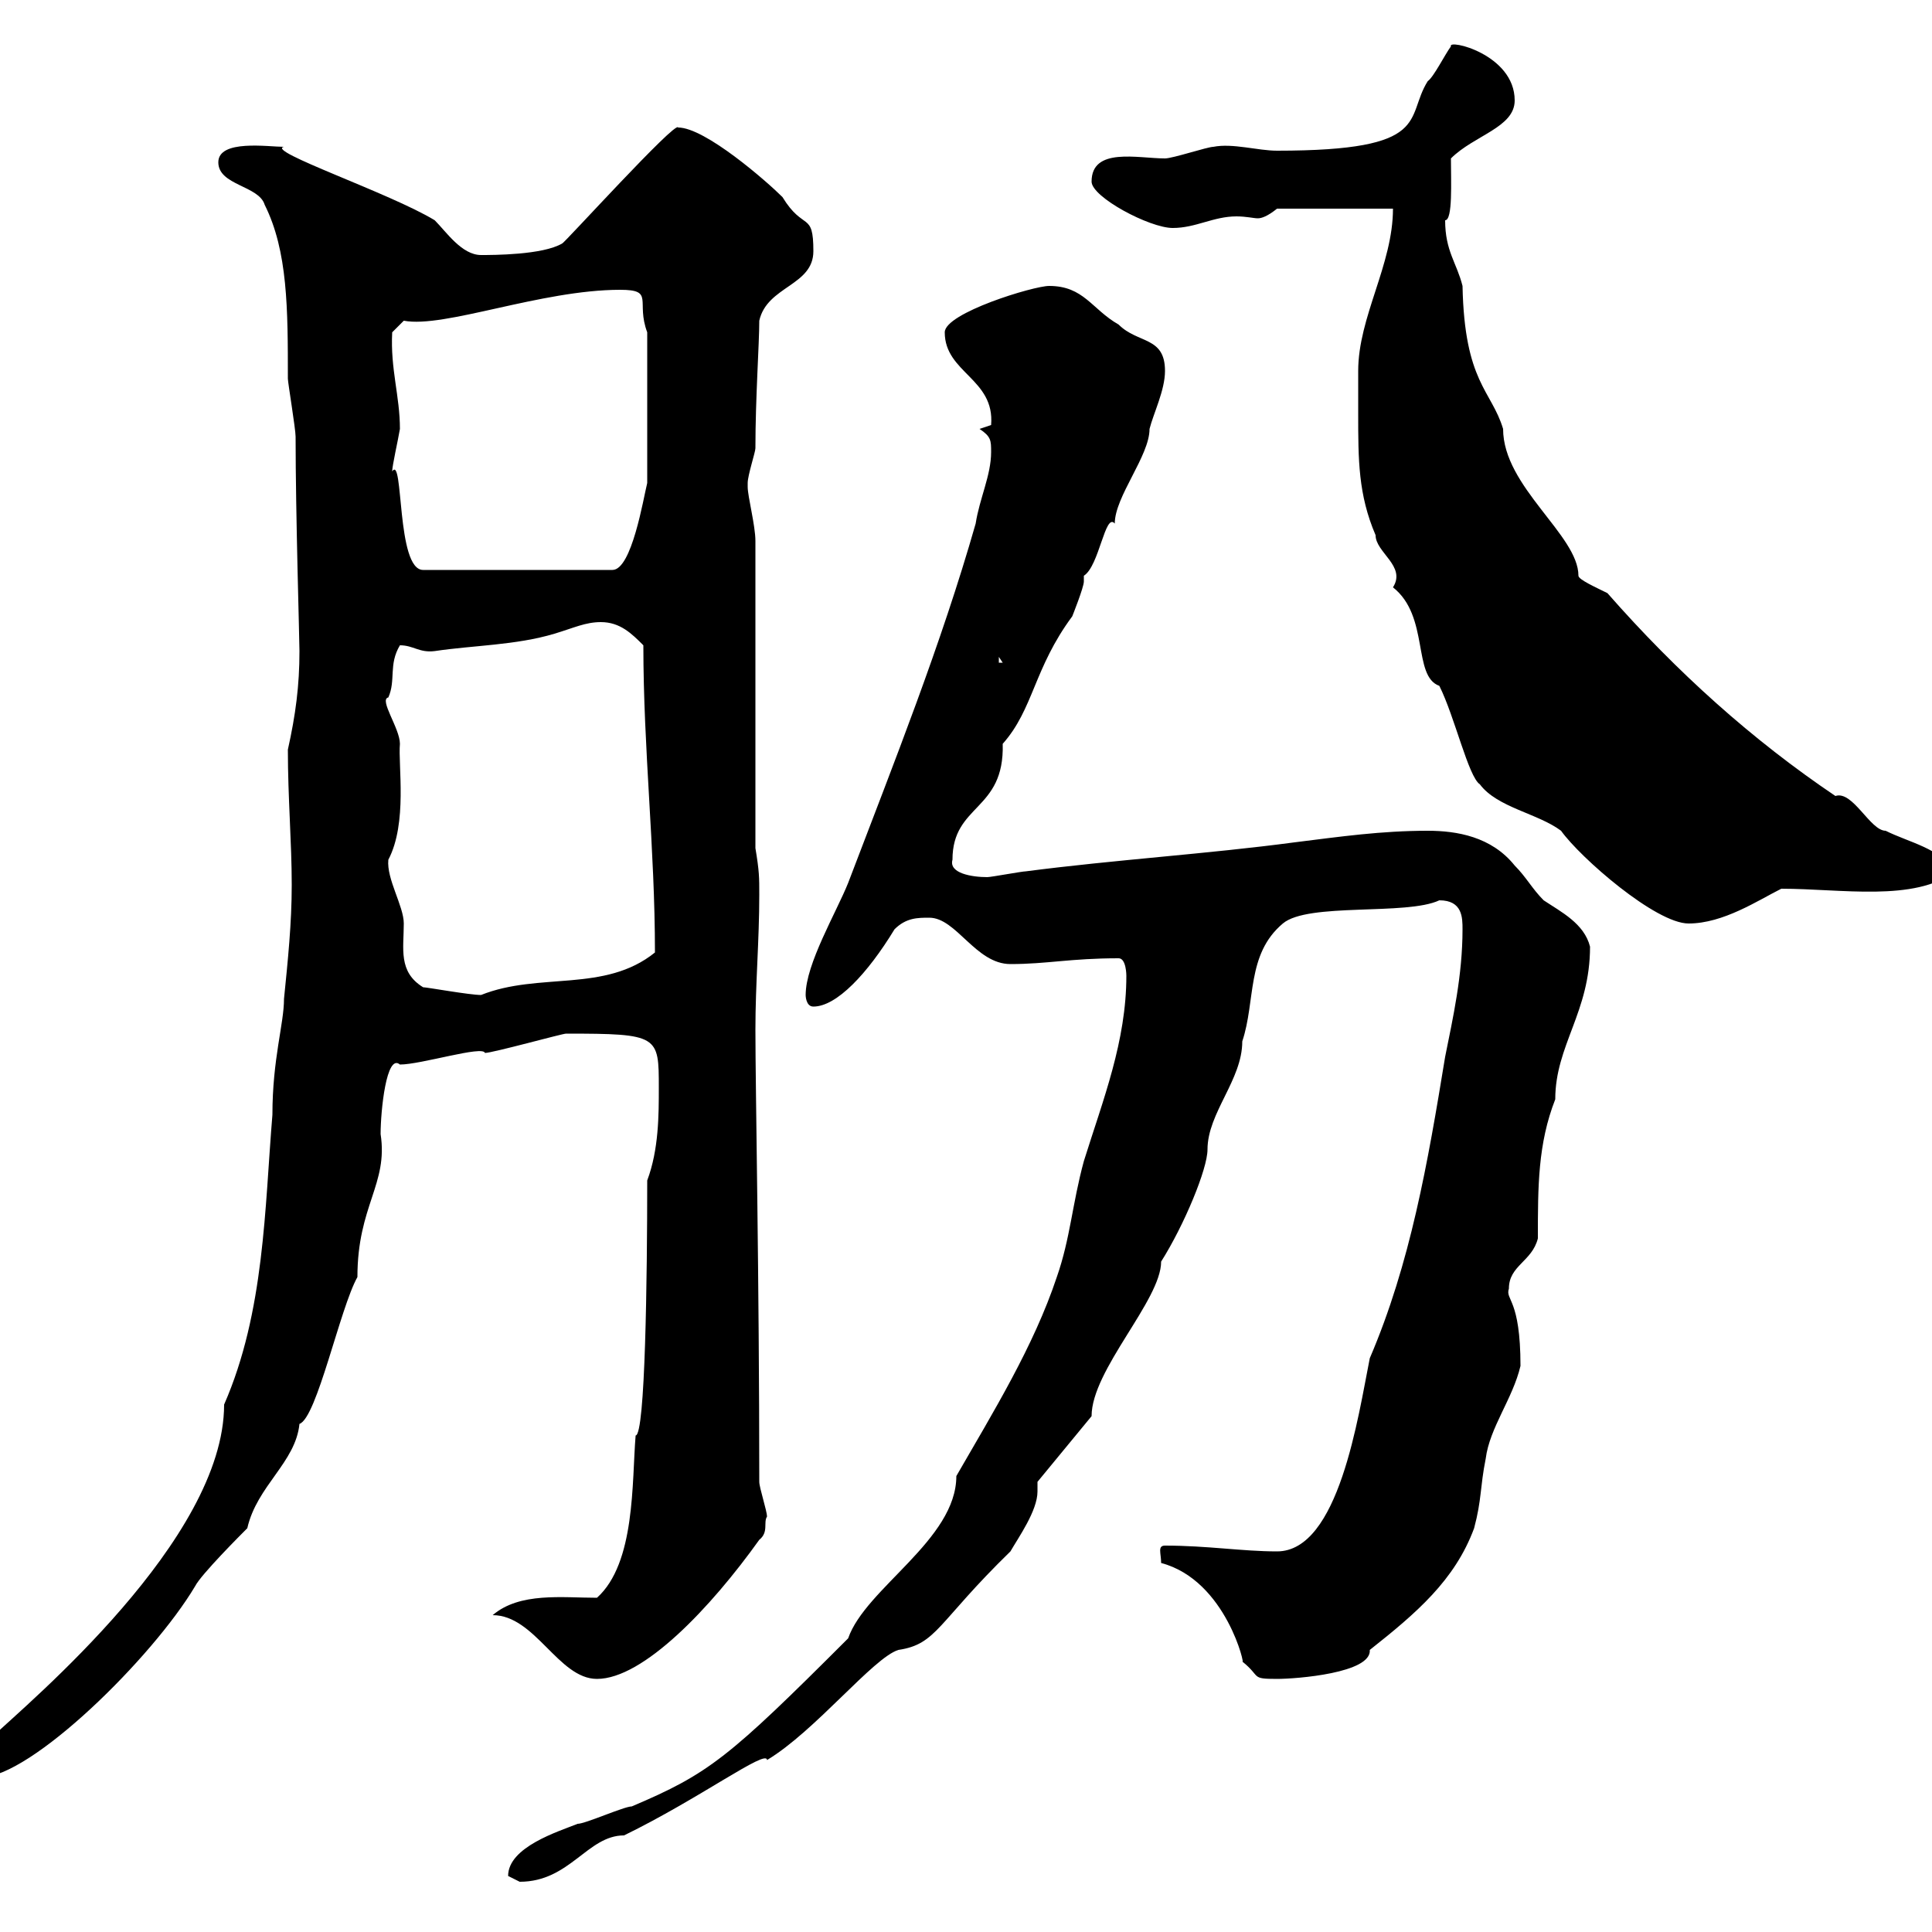 <svg xmlns="http://www.w3.org/2000/svg" xmlns:xlink="http://www.w3.org/1999/xlink" width="300" height="300"><path d="M78.90 291.30C78.90 291.30 80.70 292.20 80.70 292.20C88.50 292.20 91.20 285 96.90 285C108.60 279.30 119.10 271.50 119.10 273.30C126.60 268.80 135.60 257.40 139.50 256.20C145.50 255.30 145.50 252 156.90 240.90C158.10 238.80 161.10 234.60 161.10 231.60C161.10 231 161.10 230.40 161.10 230.10L169.50 219.90C169.50 212.70 180.30 201.90 180.30 195.90C183.90 190.20 187.50 181.50 187.50 178.50C187.50 172.80 192.90 167.70 192.90 161.70C195 155.40 193.50 148.20 199.20 143.40C203.10 140.10 218.40 142.20 223.50 139.80C227.10 139.80 227.10 142.50 227.10 144.30C227.10 151.50 225.60 158.10 224.40 164.10C221.70 180.60 219 196.20 212.70 210.90C210.90 219.90 207.90 240.90 198.30 240.90C192.90 240.90 187.50 240 180.90 240C179.70 240 180.30 241.20 180.30 242.70C190.50 245.40 193.50 259.20 192.90 258C195.90 260.40 194.10 260.70 198.30 260.70C201.30 260.70 213 259.80 212.70 256.20C219.90 250.50 225.90 245.40 228.90 237.30C230.10 232.80 229.80 231 230.70 226.50C231.30 221.70 234.90 217.20 236.10 212.10C236.10 201.60 233.70 201.90 234.30 200.10C234.30 196.50 237.90 195.90 238.80 192.30C238.80 184.20 238.80 177.60 241.50 170.70C241.50 162.30 246.90 157.20 246.90 147C246 143.40 242.40 141.60 239.70 139.80C237.90 138 237 136.20 235.20 134.40C231.60 129.90 226.20 129 221.70 129C214.50 129 208.20 129.90 201 130.80C187.50 132.60 173.10 133.50 159.30 135.30C158.70 135.30 153.90 136.20 153.30 136.20C150.90 136.20 147.30 135.60 147.90 133.50C147.90 124.80 156 126 155.70 115.50C160.50 110.10 160.50 103.80 166.50 95.70C166.50 95.70 168.30 91.20 168.30 90.30C168.30 90.30 168.30 89.40 168.30 89.40C170.70 87.90 171.60 79.50 173.10 81.30C173.10 77.10 178.50 70.80 178.50 66.60C179.10 64.20 180.90 60.60 180.90 57.60C180.90 52.20 176.70 53.40 173.70 50.40C169.50 48 168.30 44.40 162.90 44.40C160.50 44.40 146.70 48.60 146.70 51.60C146.70 57.90 154.50 58.80 153.90 66C153.90 66 152.10 66.60 152.10 66.60C153.90 67.80 153.90 68.40 153.90 70.20C153.90 73.80 152.10 77.40 151.50 81.30C146.10 100.20 138.90 118.20 131.70 137.10C129.90 141.60 125.10 149.70 125.10 154.50C125.10 154.50 125.10 156.30 126.30 156.30C129.90 156.30 134.70 151.20 138.90 144.30C140.70 142.50 142.50 142.50 144.30 142.50C148.50 142.50 151.50 149.70 156.90 149.70C162.60 149.70 166.20 148.80 173.70 148.80C174.90 148.80 174.90 151.50 174.90 151.50C174.90 161.70 171.30 170.70 168.30 180.30C166.50 186.90 166.20 192.30 164.10 198.30C160.50 209.10 154.20 219.30 148.50 229.20C148.50 239.10 134.40 246.60 131.70 254.40C113.10 273 110.10 275.40 98.10 280.50C96.90 280.50 90.90 283.20 89.70 283.20C86.70 284.40 78.90 286.80 78.90 291.30ZM44.70 116.40C44.70 123.90 45.30 130.80 45.30 137.40C45.30 143.40 44.70 149.10 44.10 155.10C44.10 159 42.30 164.40 42.30 173.10C41.10 187.50 41.10 203.70 34.80 218.10C34.80 239.10 4.50 264.30-1.20 269.70C-3 272.40-3 273.30-3 276C4.80 276 23.70 257.40 30.30 246.30C31.20 244.50 37.50 238.20 38.40 237.30C39.90 230.70 45.90 227.10 46.50 221.10C49.20 220.20 52.80 203.10 55.50 198.30C55.50 187.20 60.30 183.90 59.10 176.10C59.10 172.50 60 163.50 62.10 165.30C65.40 165.30 75 162.30 75.30 163.50C76.50 163.50 87.30 160.50 87.90 160.50C102.30 160.50 102.30 160.80 102.30 168.90C102.30 173.10 102.30 178.50 100.50 183.30C100.50 198.30 100.20 222.90 98.70 222.90C98.10 230.10 98.70 242.70 92.70 248.10C87.30 248.10 80.70 247.20 76.50 250.80C83.10 250.80 86.70 260.70 92.70 260.70C99.90 260.70 110.40 249.60 117.90 239.10C119.40 237.90 118.50 236.40 119.10 235.50C119.10 234.60 117.90 231 117.90 230.10C117.90 198.60 117.30 169.20 117.30 159.90C117.30 152.70 117.90 146.10 117.90 138.90C117.90 136.20 117.90 135.30 117.30 131.70L117.30 84C117.30 81.60 116.10 77.10 116.10 75.60C116.10 75.60 116.10 75 116.10 75C116.10 73.80 117.30 70.20 117.30 69.60C117.30 61.80 117.90 53.40 117.90 49.80C119.10 44.40 126.30 44.40 126.30 39C126.30 32.70 124.80 36 121.50 30.60C119.10 28.20 109.50 19.80 105.30 19.80C105 18.60 87.60 37.80 87.30 37.80C84.30 39.60 76.50 39.60 74.70 39.60C71.70 39.60 69.30 36 67.50 34.20C60.60 30 41.10 23.40 44.10 22.80C41.70 22.80 33.90 21.60 33.90 25.20C33.90 28.80 40.20 28.80 41.10 31.80C44.70 39 44.70 48 44.70 58.80C44.70 59.40 45.90 66.60 45.90 67.80C45.90 79.80 46.50 99.30 46.50 101.10C46.50 106.50 45.90 111 44.70 116.40ZM65.70 153.30C61.80 150.90 62.70 147.30 62.70 143.40C62.70 140.70 60 136.50 60.30 133.50C63.30 127.80 61.80 118.80 62.10 115.50C62.10 113.10 58.80 108.60 60.30 108.30C61.50 105.60 60.30 103.20 62.10 100.20C64.20 100.20 65.10 101.40 67.50 101.10C73.50 100.20 80.10 100.20 86.10 98.40C89.10 97.50 90.90 96.60 93.30 96.60C96.30 96.60 98.10 98.40 99.90 100.20C99.90 116.40 101.70 131.70 101.70 147.90C93.90 154.20 83.70 150.90 74.70 154.50C72.90 154.50 66.30 153.30 65.70 153.30ZM210.90 64.20C210.90 71.40 210.90 76.80 213.60 83.10C213.60 85.80 218.40 87.90 216.30 91.20C222 95.70 219.30 105 223.50 106.50C225.90 111.30 228 120.60 229.80 121.80C232.50 125.40 238.80 126.30 242.40 129C245.40 133.20 257.10 143.40 262.20 143.40C267.60 143.40 273 139.80 276.60 138C285.90 138 297.30 140.10 303.60 135.30C301.20 131.70 296.40 130.80 292.80 129C290.40 129 287.70 122.70 285 123.60C272.10 114.90 260.40 104.40 249.60 92.10C247.80 91.20 245.10 90 245.10 89.40C245.10 83.10 233.40 75.60 233.40 66.60C231.60 60.60 227.40 59.40 227.10 44.40C226.20 40.80 224.40 39 224.40 34.20C225.60 34.20 225.30 28.20 225.30 24.60C228.90 21 235.20 19.80 235.20 15.60C235.20 8.40 224.70 6 225.30 7.20C224.40 8.40 222.60 12 221.70 12.60C218.10 18.30 222.60 23.40 198.30 23.40C195.30 23.40 191.40 22.20 188.40 22.80C187.50 22.80 182.10 24.60 180.90 24.60C176.70 24.60 169.50 22.80 169.50 28.20C169.50 30.60 178.50 35.40 182.10 35.40C185.70 35.40 188.40 33.60 192 33.60C193.50 33.60 194.70 33.90 195.30 33.90C195.90 33.90 196.80 33.60 198.30 32.40L216.30 32.40C216.30 41.10 210.90 49.20 210.90 57.60C210.90 57.60 210.90 62.40 210.90 64.20ZM155.10 102L155.70 102.90L155.10 102.90ZM60.90 73.20C60.90 72.30 61.80 68.40 62.10 66.60C62.10 61.50 60.60 57.30 60.90 51.60L62.70 49.80C69 51 84 45 96.30 45C101.70 45 98.70 46.80 100.50 51.60L100.50 75C99.90 77.40 98.10 88.50 95.10 88.50L65.70 88.50C61.50 88.50 62.70 70.50 60.90 73.20Z"/></svg>